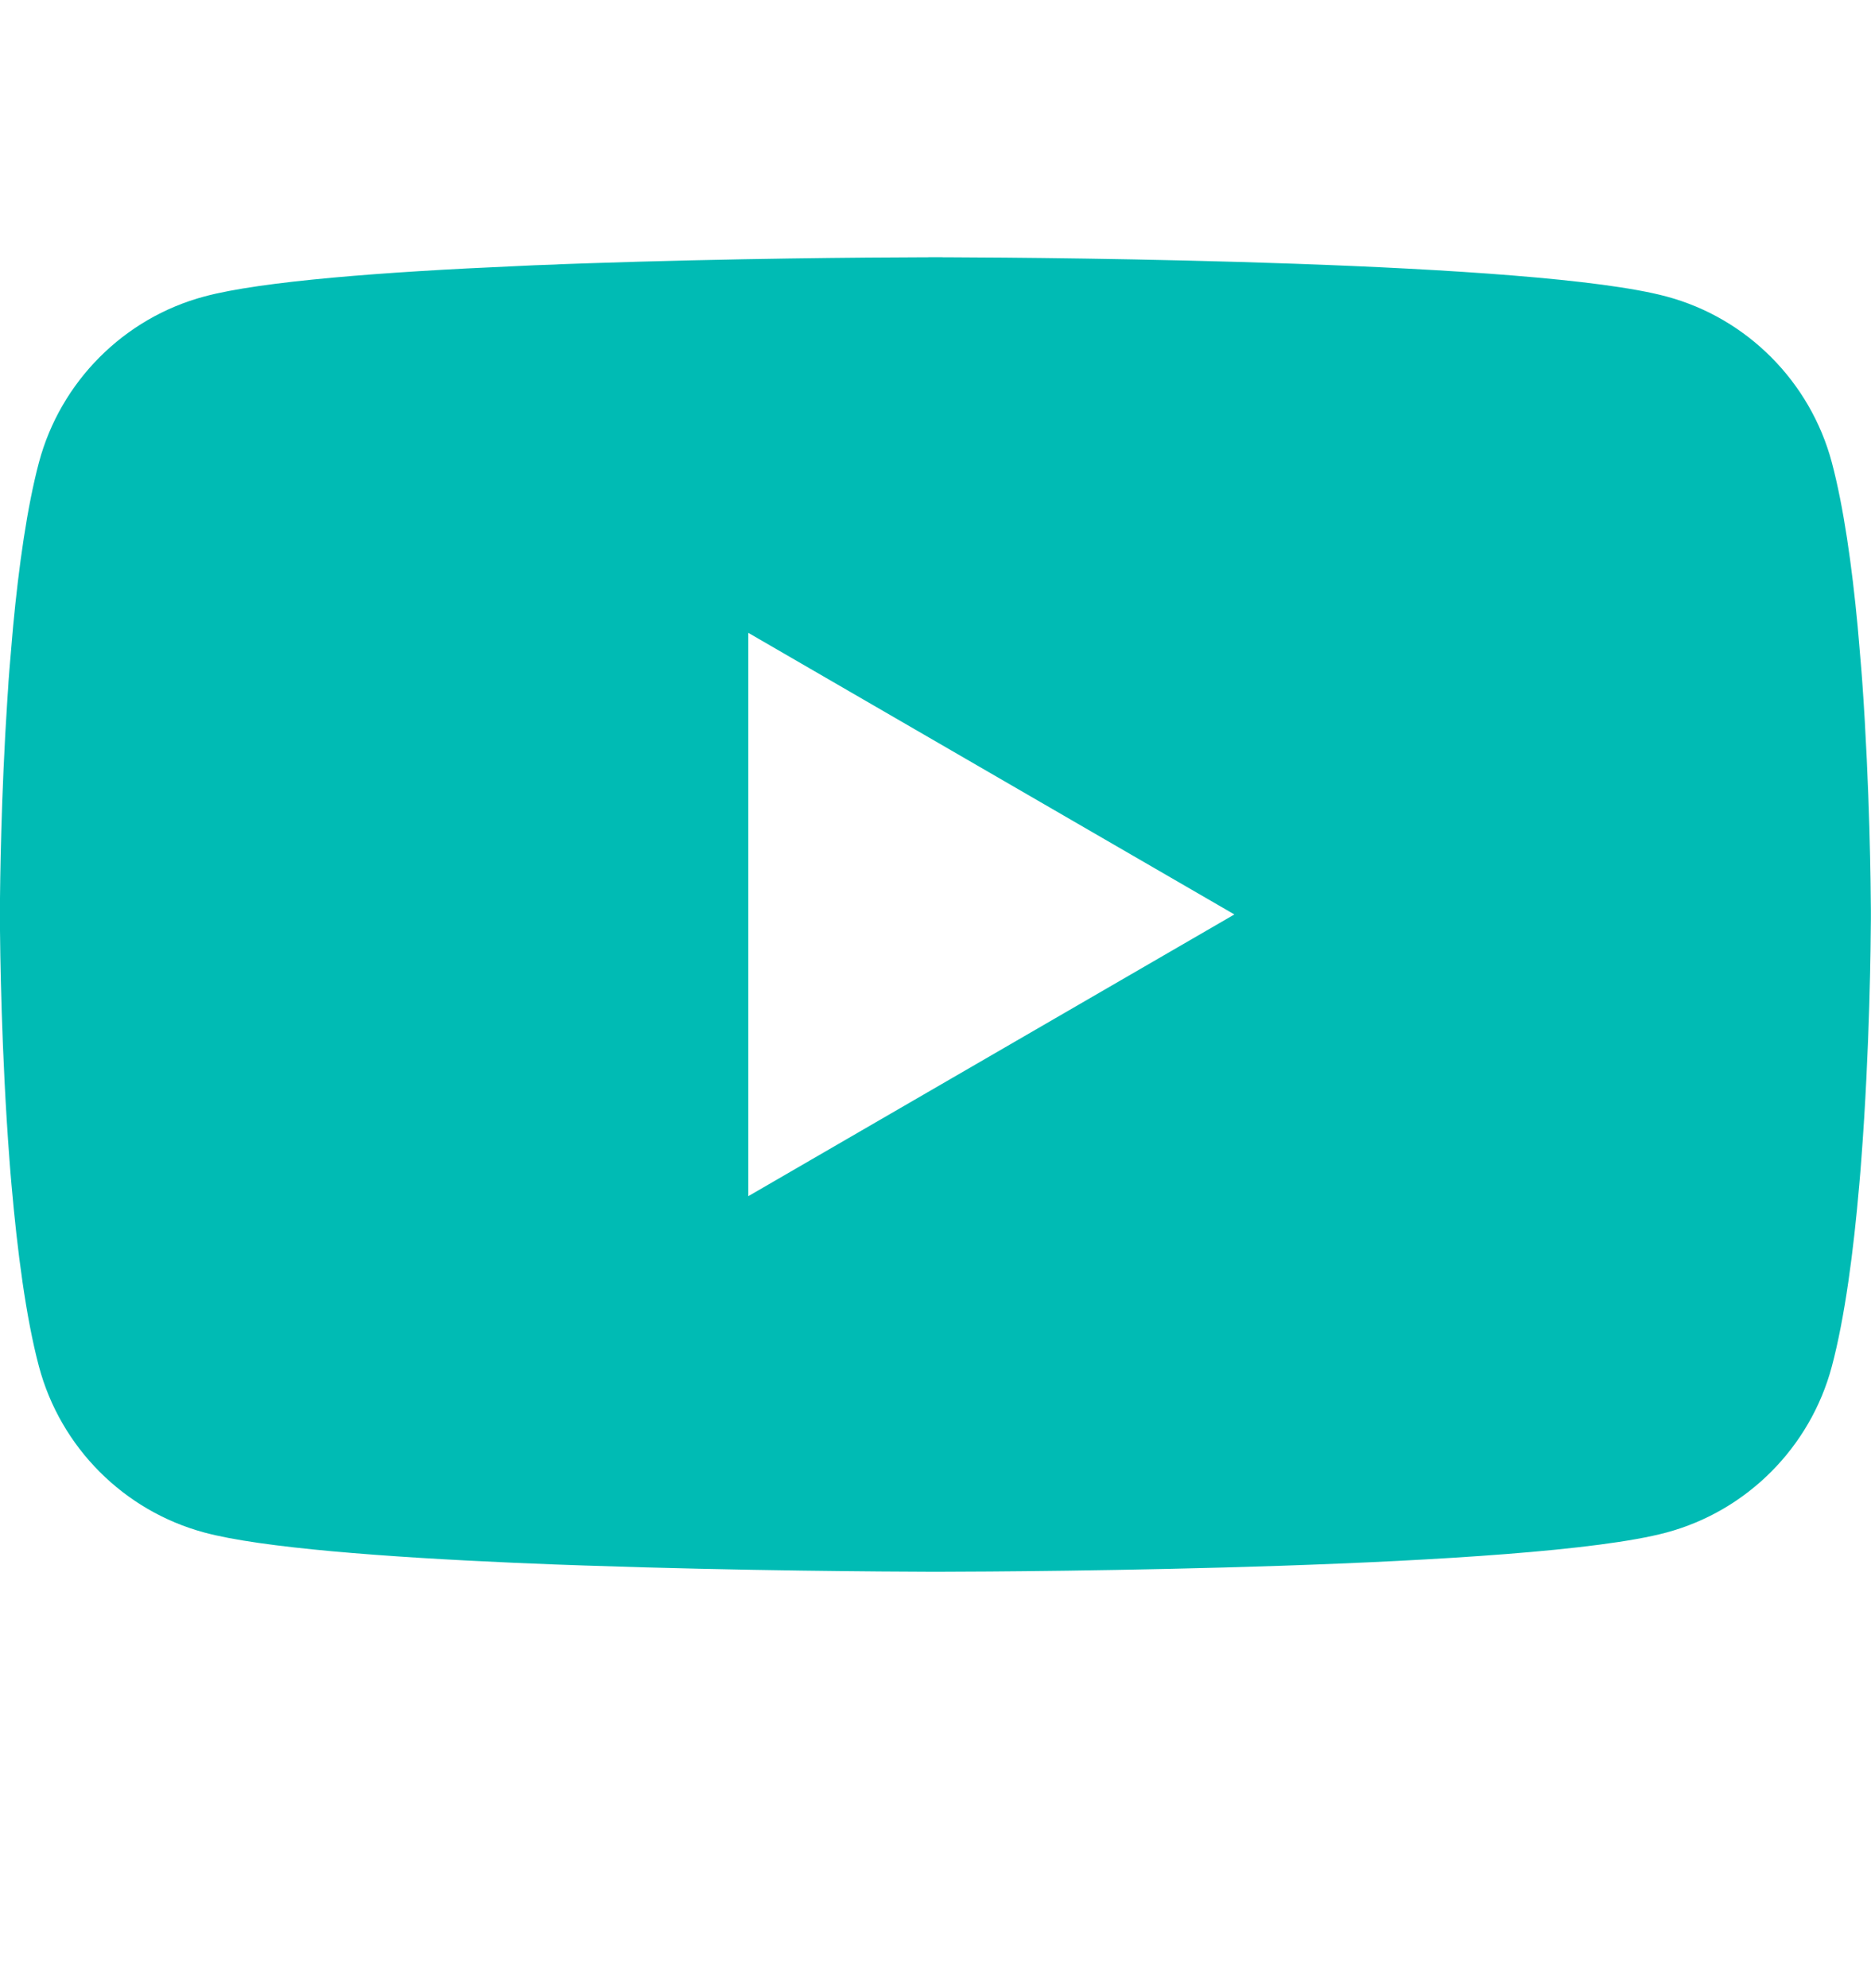 <svg width="16" height="17" viewBox="0 0 16 17" fill="none" xmlns="http://www.w3.org/2000/svg">
<path d="M8.051 2.199C8.057 2.199 8.063 2.199 8.07 2.2L8.14 2.2C8.962 2.203 13.127 2.233 14.25 2.535C14.939 2.719 15.481 3.264 15.665 3.954C15.766 4.334 15.837 4.838 15.886 5.357L15.895 5.461C15.903 5.548 15.91 5.635 15.917 5.721L15.925 5.825C15.99 6.739 15.998 7.594 15.999 7.781L15.999 7.807C15.999 7.809 15.999 7.812 15.999 7.812V7.826C15.999 7.826 15.999 7.83 15.999 7.832L15.999 7.857C15.998 8.051 15.99 8.965 15.917 9.917L15.909 10.021L15.9 10.126C15.851 10.698 15.776 11.267 15.665 11.684C15.481 12.375 14.939 12.919 14.25 13.104C13.09 13.416 8.681 13.438 8.07 13.439L8.022 13.439C8.019 13.439 8.015 13.439 8.012 13.439L7.993 13.439C7.993 13.439 7.989 13.439 7.986 13.439L7.928 13.439C7.619 13.438 6.341 13.432 5.001 13.386L4.83 13.38C4.801 13.379 4.773 13.378 4.744 13.377L4.573 13.37L4.402 13.363C3.292 13.314 2.235 13.235 1.748 13.104C1.059 12.919 0.517 12.375 0.333 11.684C0.222 11.267 0.148 10.698 0.098 10.126L0.089 10.021L0.081 9.917C0.011 9 0.001 8.118 -0.001 7.881L-0.001 7.847C-0.001 7.844 -0.001 7.841 -0.001 7.839V7.8C-0.001 7.797 -0.001 7.794 -0.001 7.791L-0.001 7.757C0.001 7.543 0.009 6.799 0.063 5.979L0.07 5.876C0.071 5.859 0.072 5.842 0.073 5.825L0.081 5.721C0.088 5.635 0.095 5.548 0.103 5.461L0.112 5.357C0.161 4.838 0.232 4.334 0.333 3.954C0.517 3.264 1.059 2.719 1.748 2.535C2.235 2.404 3.292 2.324 4.402 2.276L4.573 2.268L4.744 2.262C4.773 2.26 4.801 2.259 4.83 2.258L5.001 2.252C6.255 2.209 7.456 2.201 7.858 2.2L7.928 2.2C7.935 2.199 7.941 2.199 7.947 2.199H8.051ZM6.399 5.411V10.228L10.556 7.819L6.399 5.411Z" fill="#00BBB4"/>
</svg>
